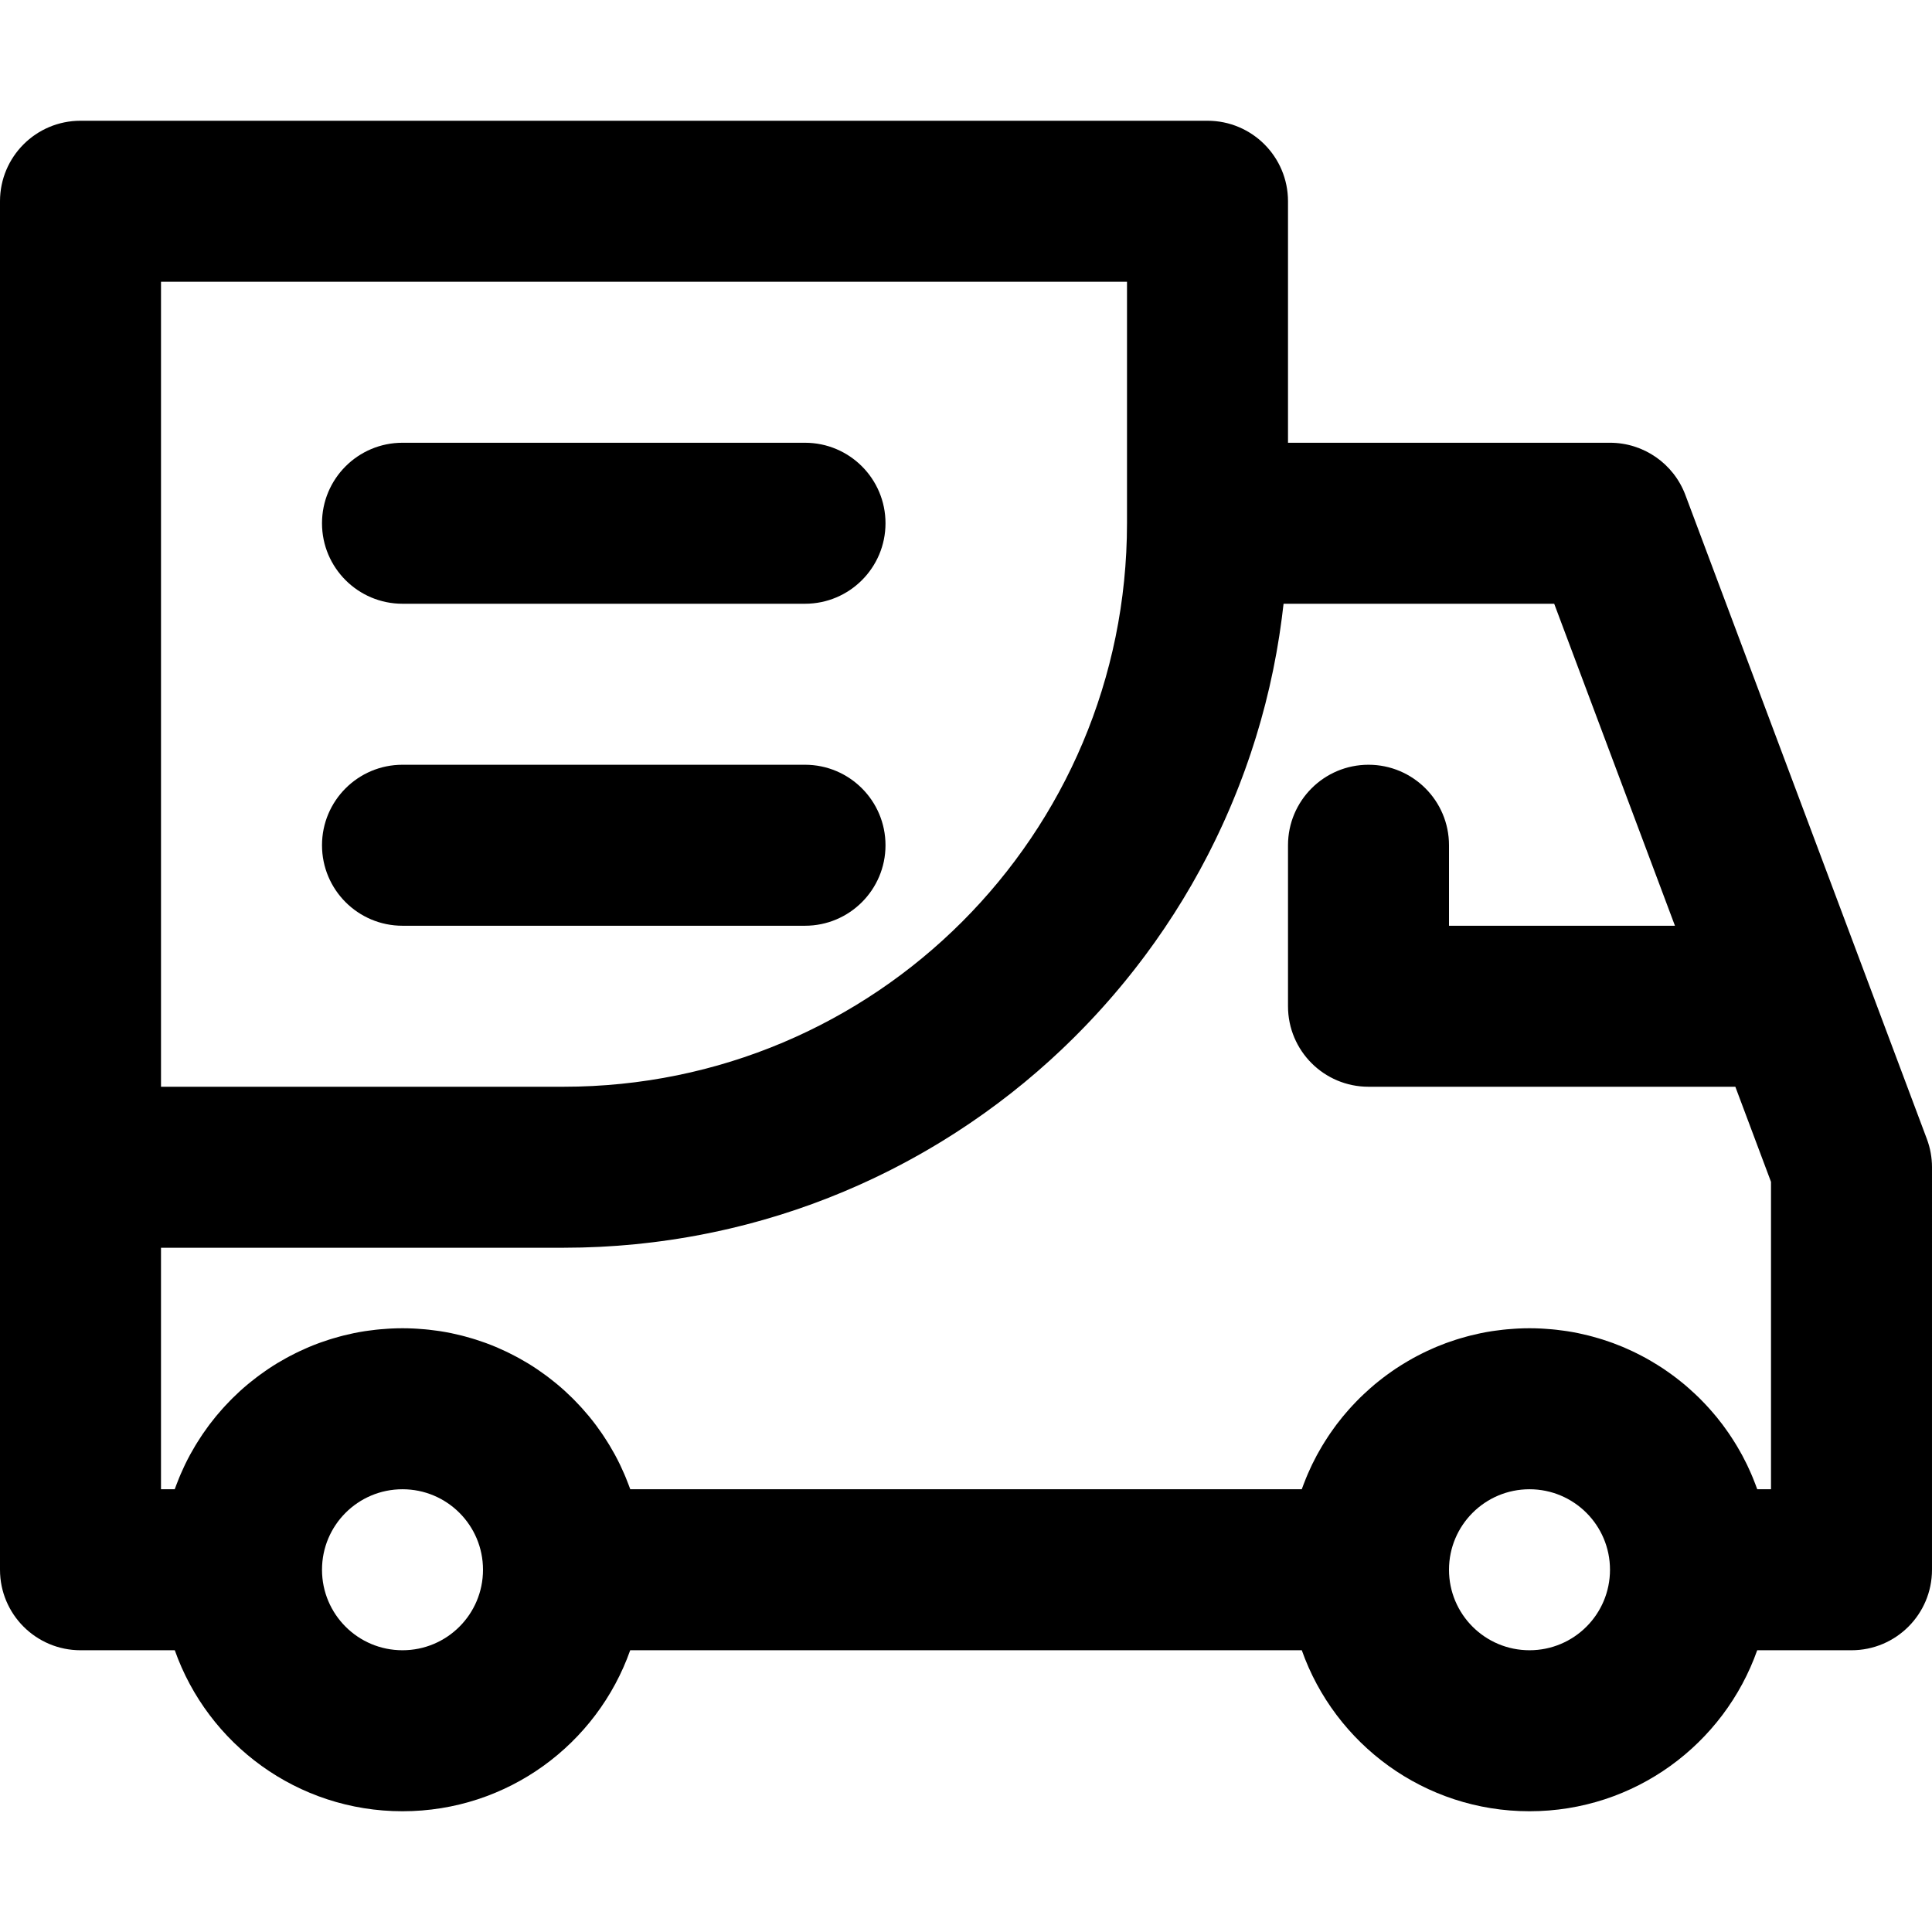 <?xml version="1.0" encoding="iso-8859-1"?>
<!-- Uploaded to: SVG Repo, www.svgrepo.com, Generator: SVG Repo Mixer Tools -->
<svg fill="#000000" height="800px" width="800px" version="1.1" id="Layer_1" xmlns="http://www.w3.org/2000/svg" xmlns:xlink="http://www.w3.org/1999/xlink" 
	 viewBox="0 0 512 512" xml:space="preserve">
<g>
	<g>
		<g>
			<path d="M510.642,301.843l-64-170.667c-3.122-8.326-11.082-13.843-19.975-13.843h-85.333v-64C341.333,41.551,331.782,32,320,32
				H21.333C9.551,32,0,41.551,0,53.333v256V416c0,11.782,9.551,21.333,21.333,21.333h24.987C55.105,462.192,78.794,480,106.667,480
				s51.562-17.808,60.346-42.667h177.975C353.772,462.192,377.461,480,405.333,480c27.872,0,51.562-17.808,60.346-42.667h24.987
				c11.782,0,21.333-9.551,21.333-21.333V309.333C512,306.775,511.54,304.238,510.642,301.843z M42.667,74.667h256v64
				c0,82.554-66.779,149.333-149.333,149.333H42.667V74.667z M106.667,437.333c-11.791,0-21.333-9.542-21.333-21.333
				s9.542-21.333,21.333-21.333S128,404.209,128,416S118.458,437.333,106.667,437.333z M405.333,437.333
				C393.542,437.333,384,427.791,384,416c0-11.782,9.554-21.333,21.333-21.333s21.333,9.551,21.333,21.333
				C426.667,427.791,417.125,437.333,405.333,437.333z M469.333,394.667h-3.642c-0.038-0.108-0.082-0.214-0.121-0.322
				c-0.128-0.355-0.263-0.706-0.397-1.058c-0.203-0.534-0.411-1.066-0.628-1.593c-0.153-0.373-0.308-0.744-0.468-1.114
				c-0.226-0.522-0.462-1.039-0.702-1.554c-0.159-0.342-0.313-0.687-0.478-1.025c-0.383-0.786-0.78-1.564-1.194-2.332
				c-0.18-0.333-0.371-0.658-0.556-0.987c-0.269-0.479-0.54-0.957-0.821-1.428c-0.225-0.378-0.457-0.75-0.69-1.122
				c-0.26-0.416-0.524-0.829-0.794-1.238c-0.247-0.375-0.494-0.749-0.748-1.119c-0.285-0.414-0.579-0.821-0.873-1.228
				c-0.249-0.344-0.492-0.692-0.747-1.031c-0.505-0.669-1.023-1.328-1.553-1.976c-0.287-0.352-0.585-0.694-0.88-1.039
				c-0.302-0.354-0.605-0.708-0.914-1.056c-0.314-0.353-0.634-0.701-0.956-1.047c-0.308-0.331-0.621-0.657-0.936-0.982
				c-0.328-0.337-0.655-0.675-0.99-1.005c-0.349-0.344-0.708-0.679-1.065-1.015c-0.531-0.5-1.07-0.991-1.618-1.473
				c-0.399-0.35-0.796-0.702-1.203-1.042c-0.355-0.297-0.719-0.585-1.081-0.874c-0.36-0.288-0.721-0.574-1.087-0.854
				c-0.371-0.284-0.745-0.564-1.123-0.84c-0.382-0.279-0.769-0.552-1.157-0.823c-0.368-0.257-0.734-0.516-1.107-0.765
				c-0.537-0.358-1.082-0.703-1.63-1.045c-0.49-0.306-0.984-0.603-1.483-0.896c-0.48-0.282-0.961-0.563-1.449-0.833
				c-0.375-0.207-0.756-0.407-1.136-0.607c-0.456-0.24-0.914-0.475-1.376-0.704c-0.381-0.189-0.763-0.376-1.148-0.558
				c-0.51-0.24-1.026-0.47-1.543-0.697c-0.339-0.149-0.675-0.304-1.018-0.447c-0.823-0.345-1.655-0.673-2.496-0.984
				c-0.303-0.112-0.61-0.212-0.915-0.32c-0.595-0.21-1.192-0.415-1.794-0.607c-0.361-0.115-0.724-0.224-1.088-0.333
				c-0.577-0.173-1.158-0.337-1.742-0.494c-0.35-0.094-0.699-0.189-1.051-0.277c-0.712-0.178-1.429-0.342-2.15-0.496
				c-0.22-0.047-0.438-0.102-0.659-0.147c-0.932-0.189-1.872-0.355-2.818-0.503c-0.289-0.045-0.581-0.081-0.871-0.122
				c-0.688-0.098-1.38-0.188-2.075-0.264c-0.341-0.037-0.684-0.071-1.026-0.103c-0.688-0.064-1.379-0.115-2.073-0.158
				c-0.31-0.019-0.619-0.041-0.93-0.056c-0.995-0.046-1.994-0.076-3-0.076s-2.005,0.03-3,0.076c-0.311,0.014-0.62,0.037-0.93,0.056
				c-0.694,0.042-1.385,0.094-2.073,0.158c-0.343,0.032-0.685,0.065-1.027,0.103c-0.695,0.076-1.386,0.165-2.074,0.263
				c-0.29,0.041-0.582,0.077-0.872,0.122c-0.946,0.148-1.886,0.314-2.818,0.503c-0.221,0.045-0.439,0.099-0.66,0.147
				c-0.721,0.154-1.438,0.318-2.149,0.496c-0.353,0.088-0.702,0.184-1.052,0.278c-0.584,0.157-1.164,0.321-1.741,0.494
				c-0.364,0.109-0.727,0.218-1.088,0.333c-0.602,0.192-1.199,0.397-1.793,0.607c-0.305,0.108-0.614,0.208-0.917,0.32
				c-0.84,0.311-1.672,0.639-2.495,0.983c-0.343,0.144-0.68,0.299-1.02,0.448c-0.516,0.227-1.031,0.456-1.54,0.696
				c-0.386,0.182-0.768,0.369-1.15,0.559c-0.462,0.229-0.919,0.464-1.375,0.704c-0.38,0.2-0.761,0.399-1.136,0.607
				c-0.487,0.269-0.967,0.55-1.446,0.831c-0.502,0.295-1.001,0.594-1.494,0.902c-0.545,0.34-1.087,0.683-1.621,1.039
				c-0.374,0.25-0.741,0.509-1.109,0.767c-0.388,0.271-0.774,0.543-1.155,0.822c-0.378,0.276-0.752,0.556-1.123,0.84
				c-0.366,0.28-0.727,0.566-1.087,0.854c-0.362,0.29-0.725,0.577-1.081,0.874c-0.406,0.339-0.801,0.689-1.198,1.038
				c-0.551,0.485-1.094,0.979-1.628,1.482c-0.355,0.334-0.711,0.667-1.059,1.009c-0.336,0.331-0.663,0.669-0.991,1.007
				c-0.315,0.324-0.627,0.65-0.935,0.981c-0.323,0.346-0.642,0.695-0.957,1.048c-0.309,0.347-0.611,0.699-0.912,1.053
				c-0.295,0.346-0.594,0.689-0.881,1.041c-0.53,0.649-1.049,1.308-1.554,1.977c-0.254,0.337-0.496,0.683-0.743,1.025
				c-0.296,0.409-0.591,0.818-0.877,1.233c-0.254,0.369-0.5,0.742-0.746,1.117c-0.269,0.41-0.534,0.823-0.794,1.239
				c-0.233,0.372-0.465,0.745-0.69,1.122c-0.282,0.472-0.553,0.951-0.822,1.43c-0.184,0.328-0.375,0.652-0.554,0.983
				c-0.414,0.769-0.812,1.547-1.195,2.335c-0.164,0.338-0.318,0.681-0.477,1.022c-0.24,0.516-0.477,1.033-0.703,1.556
				c-0.16,0.369-0.315,0.74-0.467,1.112c-0.217,0.528-0.426,1.06-0.629,1.595c-0.134,0.352-0.269,0.702-0.397,1.057
				c-0.039,0.108-0.083,0.214-0.121,0.322H167.027c-0.046-0.131-0.099-0.259-0.146-0.39c-0.102-0.283-0.211-0.563-0.317-0.844
				c-0.235-0.624-0.479-1.244-0.733-1.859c-0.123-0.297-0.246-0.593-0.373-0.887c-0.278-0.645-0.568-1.283-0.866-1.917
				c-0.107-0.227-0.209-0.457-0.318-0.683c-0.41-0.846-0.837-1.682-1.283-2.506c-0.089-0.164-0.184-0.324-0.275-0.488
				c-0.366-0.663-0.742-1.319-1.131-1.967c-0.16-0.266-0.324-0.529-0.487-0.792c-0.344-0.555-0.696-1.104-1.056-1.648
				c-0.171-0.258-0.341-0.517-0.516-0.772c-0.424-0.62-0.859-1.23-1.304-1.834c-0.112-0.151-0.218-0.306-0.331-0.457
				c-0.559-0.745-1.135-1.477-1.726-2.196c-0.157-0.191-0.32-0.377-0.479-0.566c-0.446-0.531-0.899-1.056-1.362-1.573
				c-0.211-0.236-0.425-0.468-0.64-0.701c-0.444-0.481-0.896-0.953-1.354-1.42c-0.207-0.211-0.412-0.423-0.621-0.631
				c-0.612-0.606-1.235-1.202-1.871-1.783c-0.053-0.048-0.103-0.099-0.156-0.147c-0.69-0.626-1.397-1.234-2.114-1.831
				c-0.214-0.178-0.434-0.351-0.651-0.526c-0.518-0.42-1.042-0.832-1.573-1.236c-0.253-0.192-0.508-0.383-0.764-0.572
				c-0.542-0.399-1.092-0.789-1.647-1.171c-0.225-0.155-0.446-0.313-0.673-0.465c-0.776-0.52-1.561-1.027-2.361-1.513
				c-0.101-0.062-0.206-0.119-0.308-0.18c-0.703-0.422-1.415-0.832-2.135-1.227c-0.266-0.146-0.535-0.286-0.803-0.429
				c-0.579-0.308-1.164-0.607-1.753-0.898c-0.286-0.141-0.572-0.281-0.861-0.418c-0.646-0.306-1.298-0.599-1.955-0.884
				c-0.217-0.094-0.431-0.193-0.649-0.285c-0.87-0.366-1.75-0.713-2.64-1.04c-0.201-0.074-0.405-0.14-0.606-0.212
				c-0.699-0.25-1.403-0.489-2.113-0.715c-0.304-0.097-0.61-0.188-0.916-0.28c-0.639-0.193-1.282-0.375-1.93-0.548
				c-0.304-0.081-0.607-0.164-0.913-0.241c-0.778-0.195-1.561-0.375-2.35-0.542c-0.161-0.034-0.32-0.074-0.481-0.107
				c-0.947-0.192-1.902-0.361-2.864-0.511c-0.268-0.042-0.539-0.075-0.809-0.113c-0.707-0.101-1.417-0.193-2.132-0.271
				c-0.333-0.036-0.668-0.069-1.003-0.1c-0.694-0.065-1.391-0.117-2.091-0.159c-0.307-0.019-0.613-0.041-0.921-0.055
				c-0.996-0.046-1.995-0.076-3.002-0.076s-2.007,0.03-3.002,0.076c-0.308,0.014-0.614,0.037-0.921,0.055
				c-0.7,0.042-1.397,0.094-2.091,0.159c-0.335,0.031-0.669,0.064-1.003,0.1c-0.715,0.078-1.425,0.169-2.132,0.271
				c-0.269,0.039-0.54,0.072-0.809,0.113c-0.962,0.15-1.917,0.319-2.864,0.511c-0.161,0.033-0.319,0.073-0.48,0.107
				c-0.789,0.167-1.573,0.347-2.351,0.542c-0.306,0.077-0.609,0.16-0.913,0.241c-0.647,0.173-1.291,0.355-1.93,0.548
				c-0.306,0.092-0.612,0.184-0.916,0.28c-0.71,0.226-1.414,0.465-2.113,0.715c-0.202,0.072-0.406,0.138-0.606,0.212
				c-0.89,0.328-1.77,0.675-2.64,1.041c-0.217,0.091-0.43,0.19-0.646,0.284c-0.658,0.285-1.311,0.579-1.958,0.885
				c-0.288,0.136-0.573,0.277-0.859,0.417c-0.591,0.291-1.176,0.591-1.756,0.899c-0.267,0.142-0.535,0.282-0.8,0.427
				c-0.721,0.396-1.433,0.805-2.137,1.228c-0.102,0.061-0.206,0.118-0.307,0.179c-0.8,0.487-1.585,0.994-2.362,1.514
				c-0.226,0.152-0.447,0.31-0.671,0.464c-0.556,0.383-1.106,0.772-1.648,1.172c-0.256,0.188-0.51,0.379-0.763,0.571
				c-0.532,0.404-1.056,0.817-1.575,1.238c-0.216,0.175-0.435,0.347-0.649,0.525c-0.717,0.597-1.424,1.205-2.114,1.831
				c-0.051,0.046-0.099,0.095-0.15,0.141c-0.638,0.583-1.263,1.181-1.877,1.789c-0.209,0.207-0.413,0.418-0.618,0.628
				c-0.459,0.468-0.912,0.942-1.357,1.424c-0.214,0.232-0.427,0.463-0.637,0.698c-0.464,0.518-0.919,1.044-1.366,1.577
				c-0.158,0.188-0.32,0.372-0.475,0.562c-0.591,0.72-1.167,1.452-1.727,2.197c-0.112,0.15-0.219,0.304-0.33,0.455
				c-0.445,0.605-0.882,1.216-1.306,1.837c-0.174,0.254-0.343,0.512-0.514,0.769c-0.361,0.545-0.714,1.095-1.059,1.652
				c-0.163,0.263-0.327,0.525-0.486,0.79c-0.389,0.648-0.765,1.304-1.131,1.967c-0.09,0.163-0.186,0.323-0.275,0.488
				c-0.446,0.825-0.873,1.661-1.284,2.508c-0.109,0.224-0.21,0.453-0.317,0.679c-0.299,0.635-0.589,1.274-0.868,1.92
				c-0.127,0.294-0.25,0.59-0.373,0.887c-0.254,0.615-0.498,1.235-0.733,1.859c-0.106,0.281-0.215,0.561-0.317,0.844
				c-0.047,0.131-0.1,0.259-0.146,0.39h-3.639v-64h106.667c1.604,0,3.202-0.022,4.796-0.061c0.534-0.013,1.064-0.039,1.596-0.056
				c1.06-0.035,2.119-0.069,3.174-0.12c0.63-0.031,1.257-0.074,1.886-0.111c0.952-0.056,1.905-0.111,2.853-0.18
				c0.669-0.049,1.336-0.109,2.003-0.166c0.904-0.076,1.808-0.152,2.708-0.24c0.684-0.067,1.365-0.143,2.047-0.218
				c0.879-0.096,1.757-0.193,2.632-0.3c0.689-0.085,1.377-0.177,2.064-0.269c0.863-0.116,1.726-0.234,2.585-0.361
				c0.69-0.102,1.377-0.209,2.065-0.318c0.851-0.135,1.7-0.275,2.547-0.421c0.688-0.119,1.374-0.241,2.059-0.367
				c0.844-0.155,1.686-0.317,2.527-0.484c0.677-0.134,1.354-0.269,2.029-0.411c0.845-0.177,1.686-0.362,2.527-0.549
				c0.664-0.148,1.329-0.296,1.991-0.451c0.849-0.199,1.693-0.408,2.538-0.619c0.646-0.161,1.292-0.319,1.935-0.486
				c0.866-0.225,1.727-0.463,2.588-0.7c0.614-0.169,1.229-0.333,1.84-0.508c0.904-0.259,1.802-0.531,2.7-0.802
				c0.562-0.17,1.127-0.333,1.687-0.508c1.03-0.322,2.052-0.659,3.074-0.997c0.42-0.139,0.843-0.27,1.261-0.412
				c1.438-0.487,2.869-0.99,4.292-1.51c0.263-0.096,0.522-0.199,0.784-0.297c1.158-0.429,2.313-0.864,3.461-1.315
				c0.504-0.198,1.003-0.407,1.505-0.609c0.9-0.362,1.8-0.724,2.692-1.099c0.566-0.238,1.126-0.486,1.689-0.729
				c0.82-0.354,1.641-0.708,2.456-1.073c0.591-0.265,1.176-0.539,1.763-0.809c0.78-0.36,1.56-0.719,2.334-1.089
				c0.597-0.285,1.19-0.577,1.784-0.868c0.757-0.371,1.512-0.743,2.263-1.124c0.598-0.303,1.192-0.611,1.785-0.92
				c0.738-0.384,1.474-0.77,2.206-1.163c0.594-0.319,1.186-0.642,1.777-0.967c0.726-0.399,1.448-0.803,2.168-1.212
				c0.584-0.331,1.166-0.665,1.746-1.002c0.719-0.418,1.433-0.841,2.146-1.268c0.572-0.343,1.144-0.686,1.713-1.035
				c0.713-0.437,1.421-0.881,2.128-1.328c0.557-0.352,1.115-0.702,1.668-1.06c0.713-0.461,1.42-0.93,2.127-1.4
				c0.536-0.356,1.073-0.71,1.606-1.071c0.725-0.492,1.442-0.995,2.16-1.497c0.504-0.352,1.01-0.7,1.51-1.057
				c0.763-0.544,1.517-1.1,2.271-1.656c0.444-0.327,0.893-0.648,1.334-0.979c0.913-0.685,1.816-1.382,2.717-2.082
				c0.273-0.212,0.551-0.419,0.823-0.633c1.169-0.919,2.326-1.851,3.473-2.796c0.303-0.25,0.599-0.507,0.901-0.759
				c0.84-0.701,1.678-1.403,2.506-2.118c0.422-0.365,0.836-0.738,1.255-1.106c0.697-0.613,1.395-1.225,2.083-1.848
				c0.457-0.414,0.906-0.835,1.359-1.253c0.639-0.589,1.278-1.178,1.908-1.776c0.468-0.443,0.929-0.893,1.392-1.341
				c0.606-0.586,1.211-1.173,1.809-1.767c0.466-0.463,0.927-0.931,1.388-1.398c0.583-0.591,1.165-1.184,1.74-1.782
				c0.461-0.48,0.918-0.963,1.374-1.448c0.564-0.599,1.125-1.2,1.681-1.806c0.453-0.493,0.903-0.989,1.35-1.487
				c0.549-0.61,1.093-1.224,1.634-1.842c0.441-0.503,0.88-1.007,1.315-1.515c0.537-0.626,1.069-1.257,1.598-1.89
				c0.426-0.509,0.851-1.019,1.272-1.532c0.528-0.645,1.049-1.297,1.569-1.949c0.408-0.512,0.817-1.023,1.22-1.539
				c0.525-0.672,1.04-1.351,1.556-2.03c0.384-0.506,0.771-1.01,1.15-1.52c0.531-0.713,1.051-1.435,1.572-2.156
				c0.351-0.486,0.707-0.969,1.054-1.459c0.561-0.791,1.109-1.592,1.658-2.392c0.294-0.429,0.594-0.853,0.885-1.285
				c0.734-1.089,1.454-2.187,2.166-3.292c0.096-0.149,0.196-0.295,0.292-0.445c0.804-1.256,1.594-2.522,2.369-3.797
				c0.243-0.4,0.477-0.806,0.718-1.208c0.527-0.88,1.053-1.761,1.566-2.65c0.292-0.506,0.574-1.019,0.861-1.528
				c0.448-0.793,0.896-1.586,1.333-2.386c0.303-0.555,0.597-1.116,0.895-1.675c0.407-0.764,0.815-1.528,1.212-2.298
				c0.301-0.583,0.593-1.17,0.888-1.756c0.38-0.755,0.758-1.511,1.129-2.273c0.292-0.601,0.578-1.206,0.865-1.811
				c0.358-0.757,0.714-1.514,1.062-2.276c0.281-0.614,0.556-1.23,0.831-1.847c0.339-0.762,0.674-1.527,1.003-2.295
				c0.267-0.623,0.531-1.248,0.792-1.875c0.321-0.771,0.636-1.545,0.947-2.321c0.253-0.63,0.504-1.261,0.75-1.895
				c0.304-0.783,0.601-1.57,0.896-2.358c0.236-0.632,0.473-1.265,0.702-1.9c0.291-0.804,0.572-1.612,0.852-2.421
				c0.217-0.626,0.436-1.251,0.646-1.88c0.279-0.833,0.546-1.671,0.814-2.509c0.196-0.613,0.396-1.225,0.586-1.841
				c0.272-0.884,0.531-1.773,0.791-2.662c0.168-0.576,0.342-1.148,0.505-1.726c0.283-1.002,0.549-2.01,0.816-3.018
				c0.125-0.473,0.258-0.943,0.379-1.417c0.38-1.484,0.744-2.974,1.09-4.471c0.038-0.165,0.071-0.331,0.108-0.496
				c0.304-1.335,0.597-2.673,0.874-4.018c0.107-0.523,0.203-1.05,0.306-1.574c0.195-0.992,0.391-1.983,0.57-2.98
				c0.11-0.613,0.209-1.23,0.314-1.845c0.156-0.915,0.312-1.83,0.455-2.75c0.102-0.654,0.193-1.312,0.287-1.968
				c0.128-0.886,0.256-1.773,0.372-2.663c0.089-0.679,0.168-1.36,0.25-2.042c0.069-0.58,0.148-1.156,0.212-1.738h71.719l32,85.333
				H384V224c0-11.782-9.551-21.333-21.333-21.333s-21.333,9.551-21.333,21.333v42.667c0,11.782,9.551,21.333,21.333,21.333h97.216
				l9.451,25.202V394.667z"/>
			<path d="M106.667,160h106.667c11.782,0,21.333-9.551,21.333-21.333c0-11.782-9.551-21.333-21.333-21.333H106.667
				c-11.782,0-21.333,9.551-21.333,21.333C85.333,150.449,94.885,160,106.667,160z"/>
			<path d="M234.667,224c0-11.782-9.551-21.333-21.333-21.333H106.667c-11.782,0-21.333,9.551-21.333,21.333
				s9.551,21.333,21.333,21.333h106.667C225.115,245.333,234.667,235.782,234.667,224z"/>
		</g>
	</g>
</g>
</svg>